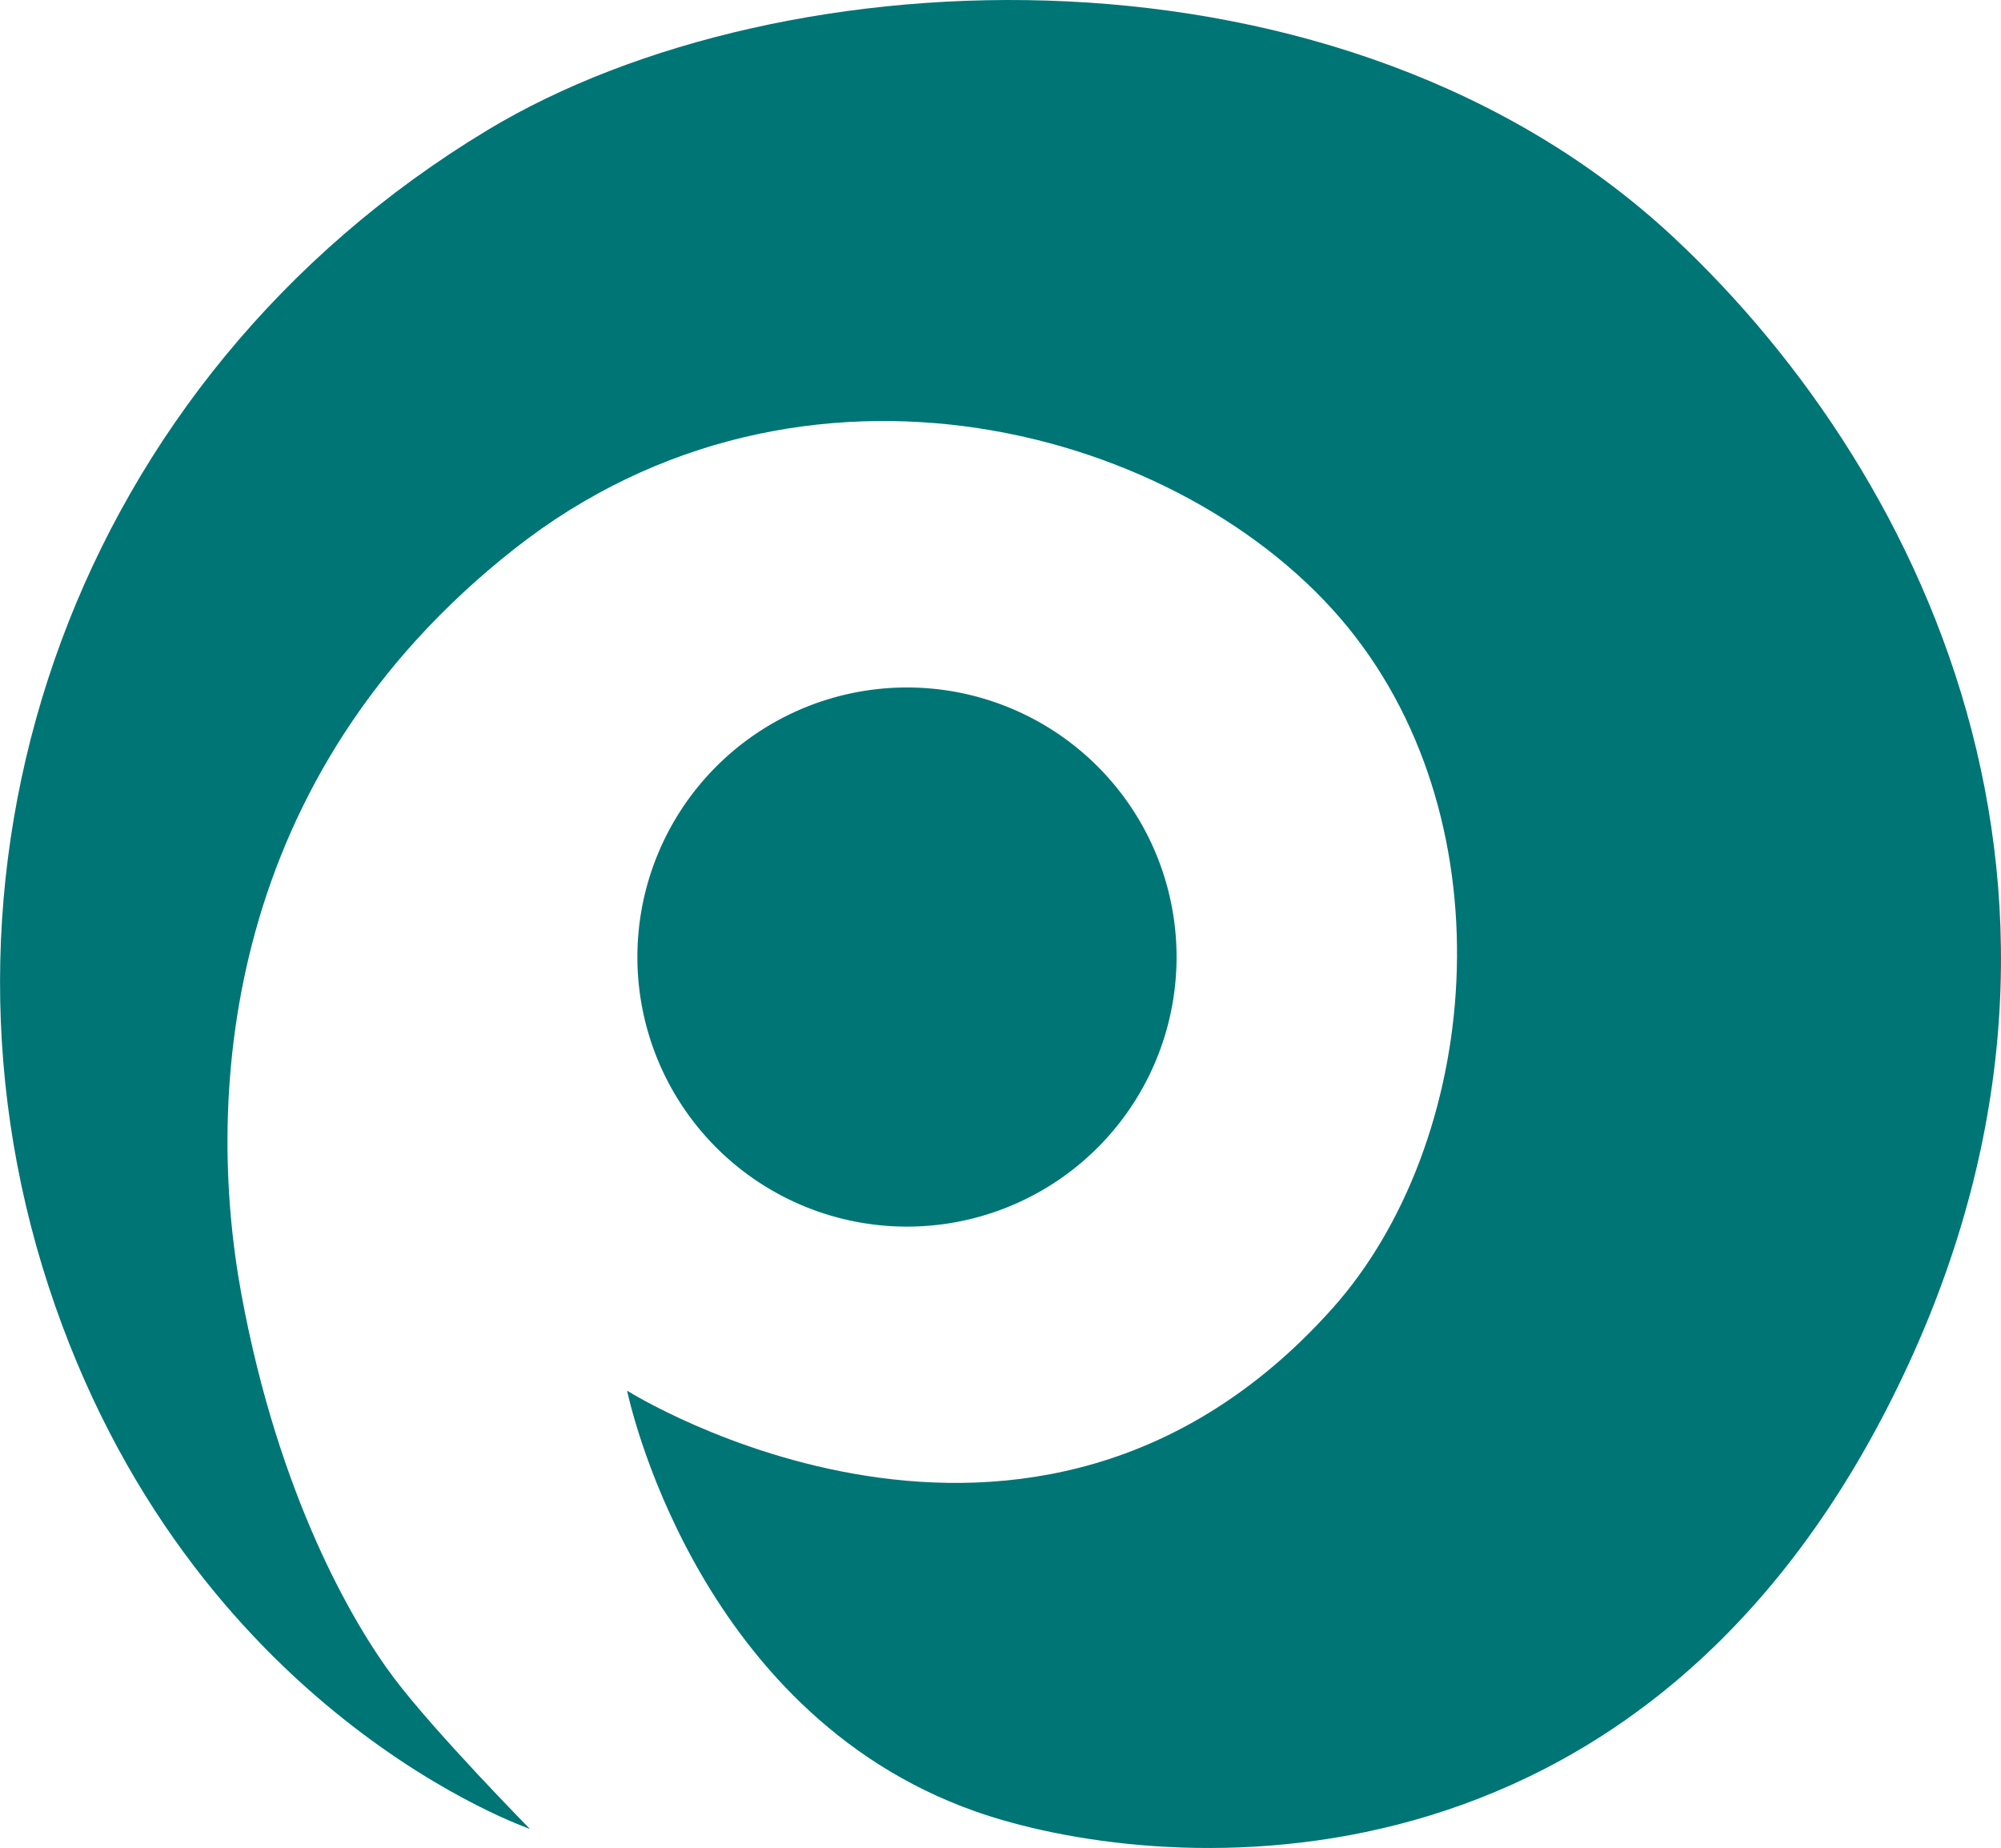 <svg xmlns="http://www.w3.org/2000/svg" viewBox="0 0 1010.34 933.15"><defs><style>.cls-1{fill:#007576;}</style></defs><title>Recurso 1</title><g id="Capa_2" data-name="Capa 2"><g id="Capa_1-2" data-name="Capa 1"><path class="cls-1" d="M267.58,923.53c2,.57-172.24-57.5-243.1-274.12C-46,433.78,38.24,191.18,246.13,65.7c149.12-90,432.58-101.43,599.16,54.4C975.49,241.9,1079.71,464,952.76,711.2,820.15,969.38,580,945.47,492.64,914.72c-143.07-50.37-176-212.49-176-212.49s203.91,128.51,356-41.41c74.55-83.28,90-243.15,8.06-343.91S405.33,162.42,259.57,277.28,103.06,551.33,121.87,653.43,178.3,820,199.11,847.55s68.47,76,68.47,76"/><path class="cls-1" d="M594.07,483.26A136.12,136.12,0,1,1,458,347.14,136.12,136.12,0,0,1,594.07,483.26"/></g></g></svg>